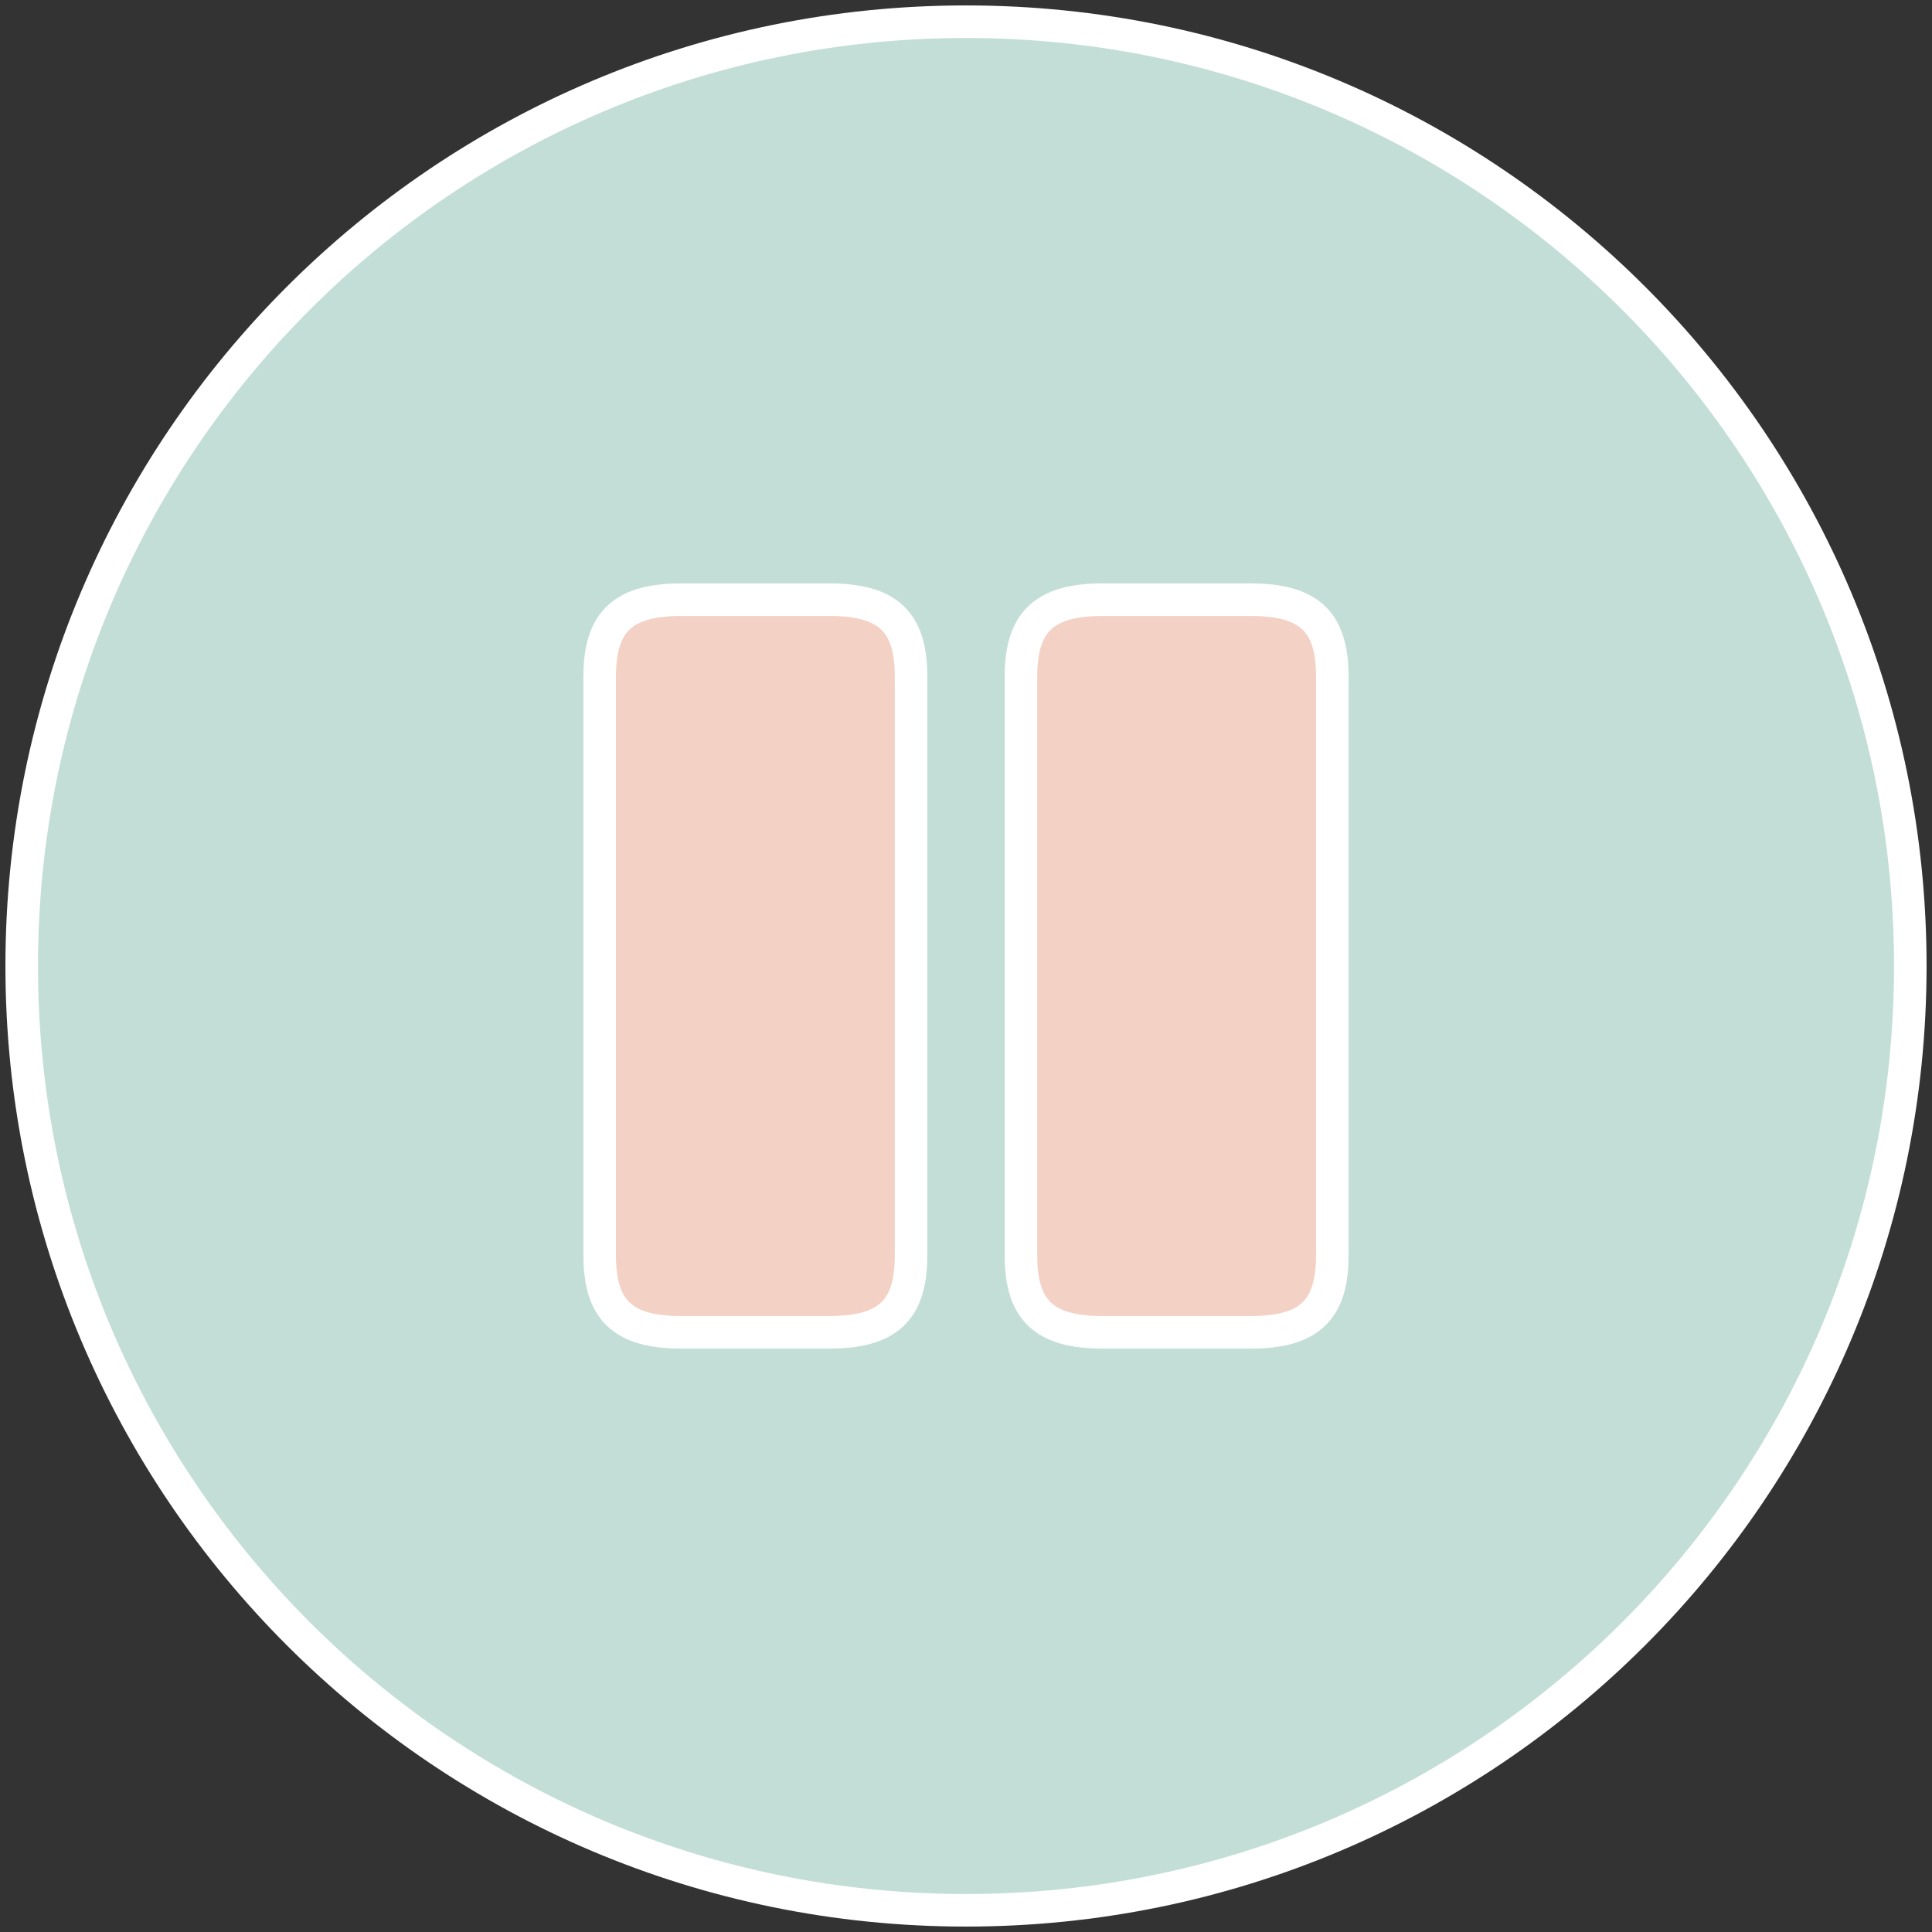 <?xml version="1.0" encoding="UTF-8"?> <svg xmlns="http://www.w3.org/2000/svg" width="89" height="89" viewBox="0 0 89 89" fill="none"><rect x="0" y="0" width="89" height="89" fill="#333333" stroke="none"/> <path d="M88 44.5C88 68.524 68.524 88 44.5 88C20.476 88 1 68.524 1 44.5C1 20.476 20.476 1 44.5 1C68.524 1 88 20.476 88 44.5Z" fill="#C2DED7"></path> <path d="M41.969 57.831V31.169C41.969 28.637 40.9 27.625 38.2 27.625H31.394C28.694 27.625 27.625 28.637 27.625 31.169V57.831C27.625 60.362 28.694 61.375 31.394 61.375H38.2C40.9 61.375 41.969 60.362 41.969 57.831ZM61.375 57.831V31.169C61.375 28.637 60.306 27.625 57.606 27.625H50.8C48.119 27.625 47.031 28.637 47.031 31.169V57.831C47.031 60.362 48.1 61.375 50.8 61.375H57.606C60.306 61.375 61.375 60.362 61.375 57.831Z" fill="#F3D1C5"></path> <path d="M88 44.5C88 68.524 68.524 88 44.5 88C20.476 88 1 68.524 1 44.5C1 20.476 20.476 1 44.5 1C68.524 1 88 20.476 88 44.5Z" stroke="white" stroke-width="1.5" stroke-linecap="round" stroke-linejoin="round"></path> <path d="M41.969 57.831V31.169C41.969 28.637 40.9 27.625 38.2 27.625H31.394C28.694 27.625 27.625 28.637 27.625 31.169V57.831C27.625 60.362 28.694 61.375 31.394 61.375H38.2C40.9 61.375 41.969 60.362 41.969 57.831ZM61.375 57.831V31.169C61.375 28.637 60.306 27.625 57.606 27.625H50.8C48.119 27.625 47.031 28.637 47.031 31.169V57.831C47.031 60.362 48.1 61.375 50.8 61.375H57.606C60.306 61.375 61.375 60.362 61.375 57.831Z" stroke="white" stroke-width="1.5" stroke-linecap="round" stroke-linejoin="round"></path> </svg> 